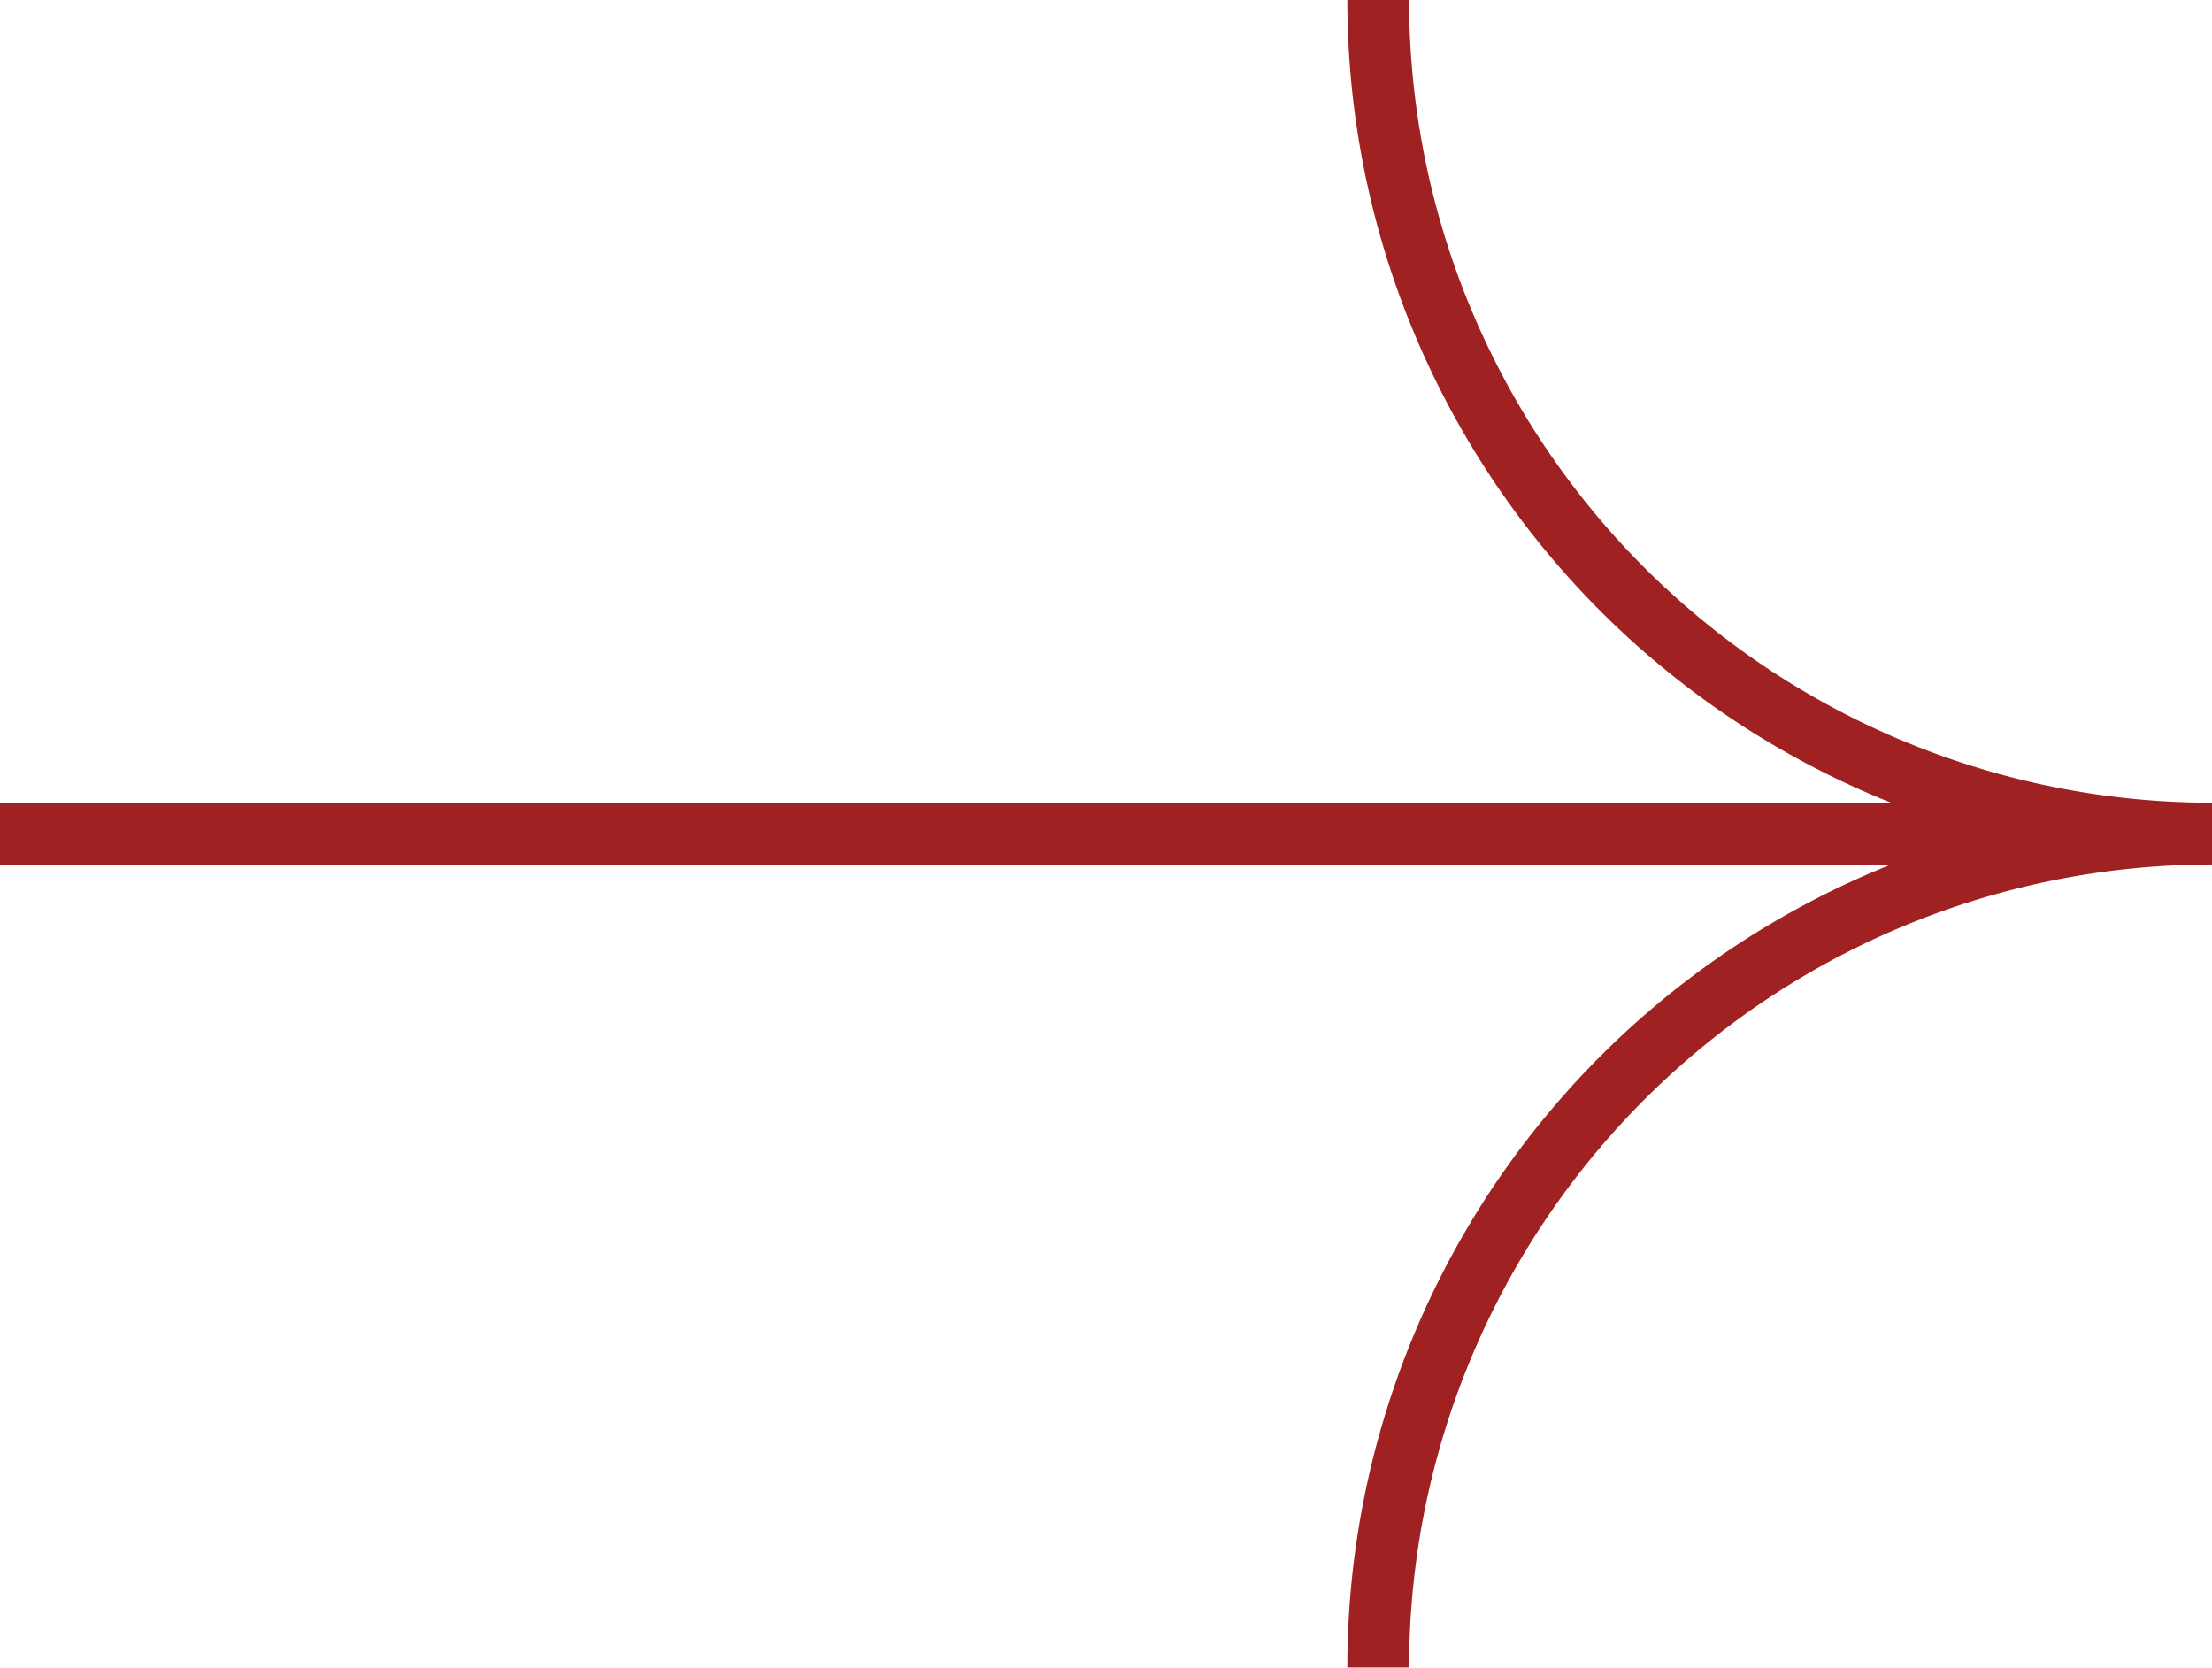 <svg xmlns="http://www.w3.org/2000/svg" width="35.815" height="27" viewBox="0 0 35.815 27">
  <g id="right2_r" transform="translate(-523.085 -1528.126)">
    <path id="路径_5409" data-name="路径 5409" d="M3556,1534.124h34.2" transform="translate(-3032.915 7.502)" fill="none" stroke="#9f2121" stroke-width="1"/>
    <path id="路径_5410" data-name="路径 5410" d="M374.589-156.6a13.5,13.5,0,0,0,13.5,13.5,13.5,13.5,0,0,0-13.5,13.5" transform="translate(170.811 1684.722)" fill="none" stroke="#9f2121" stroke-miterlimit="10" stroke-width="1"/>
  </g>
</svg>
